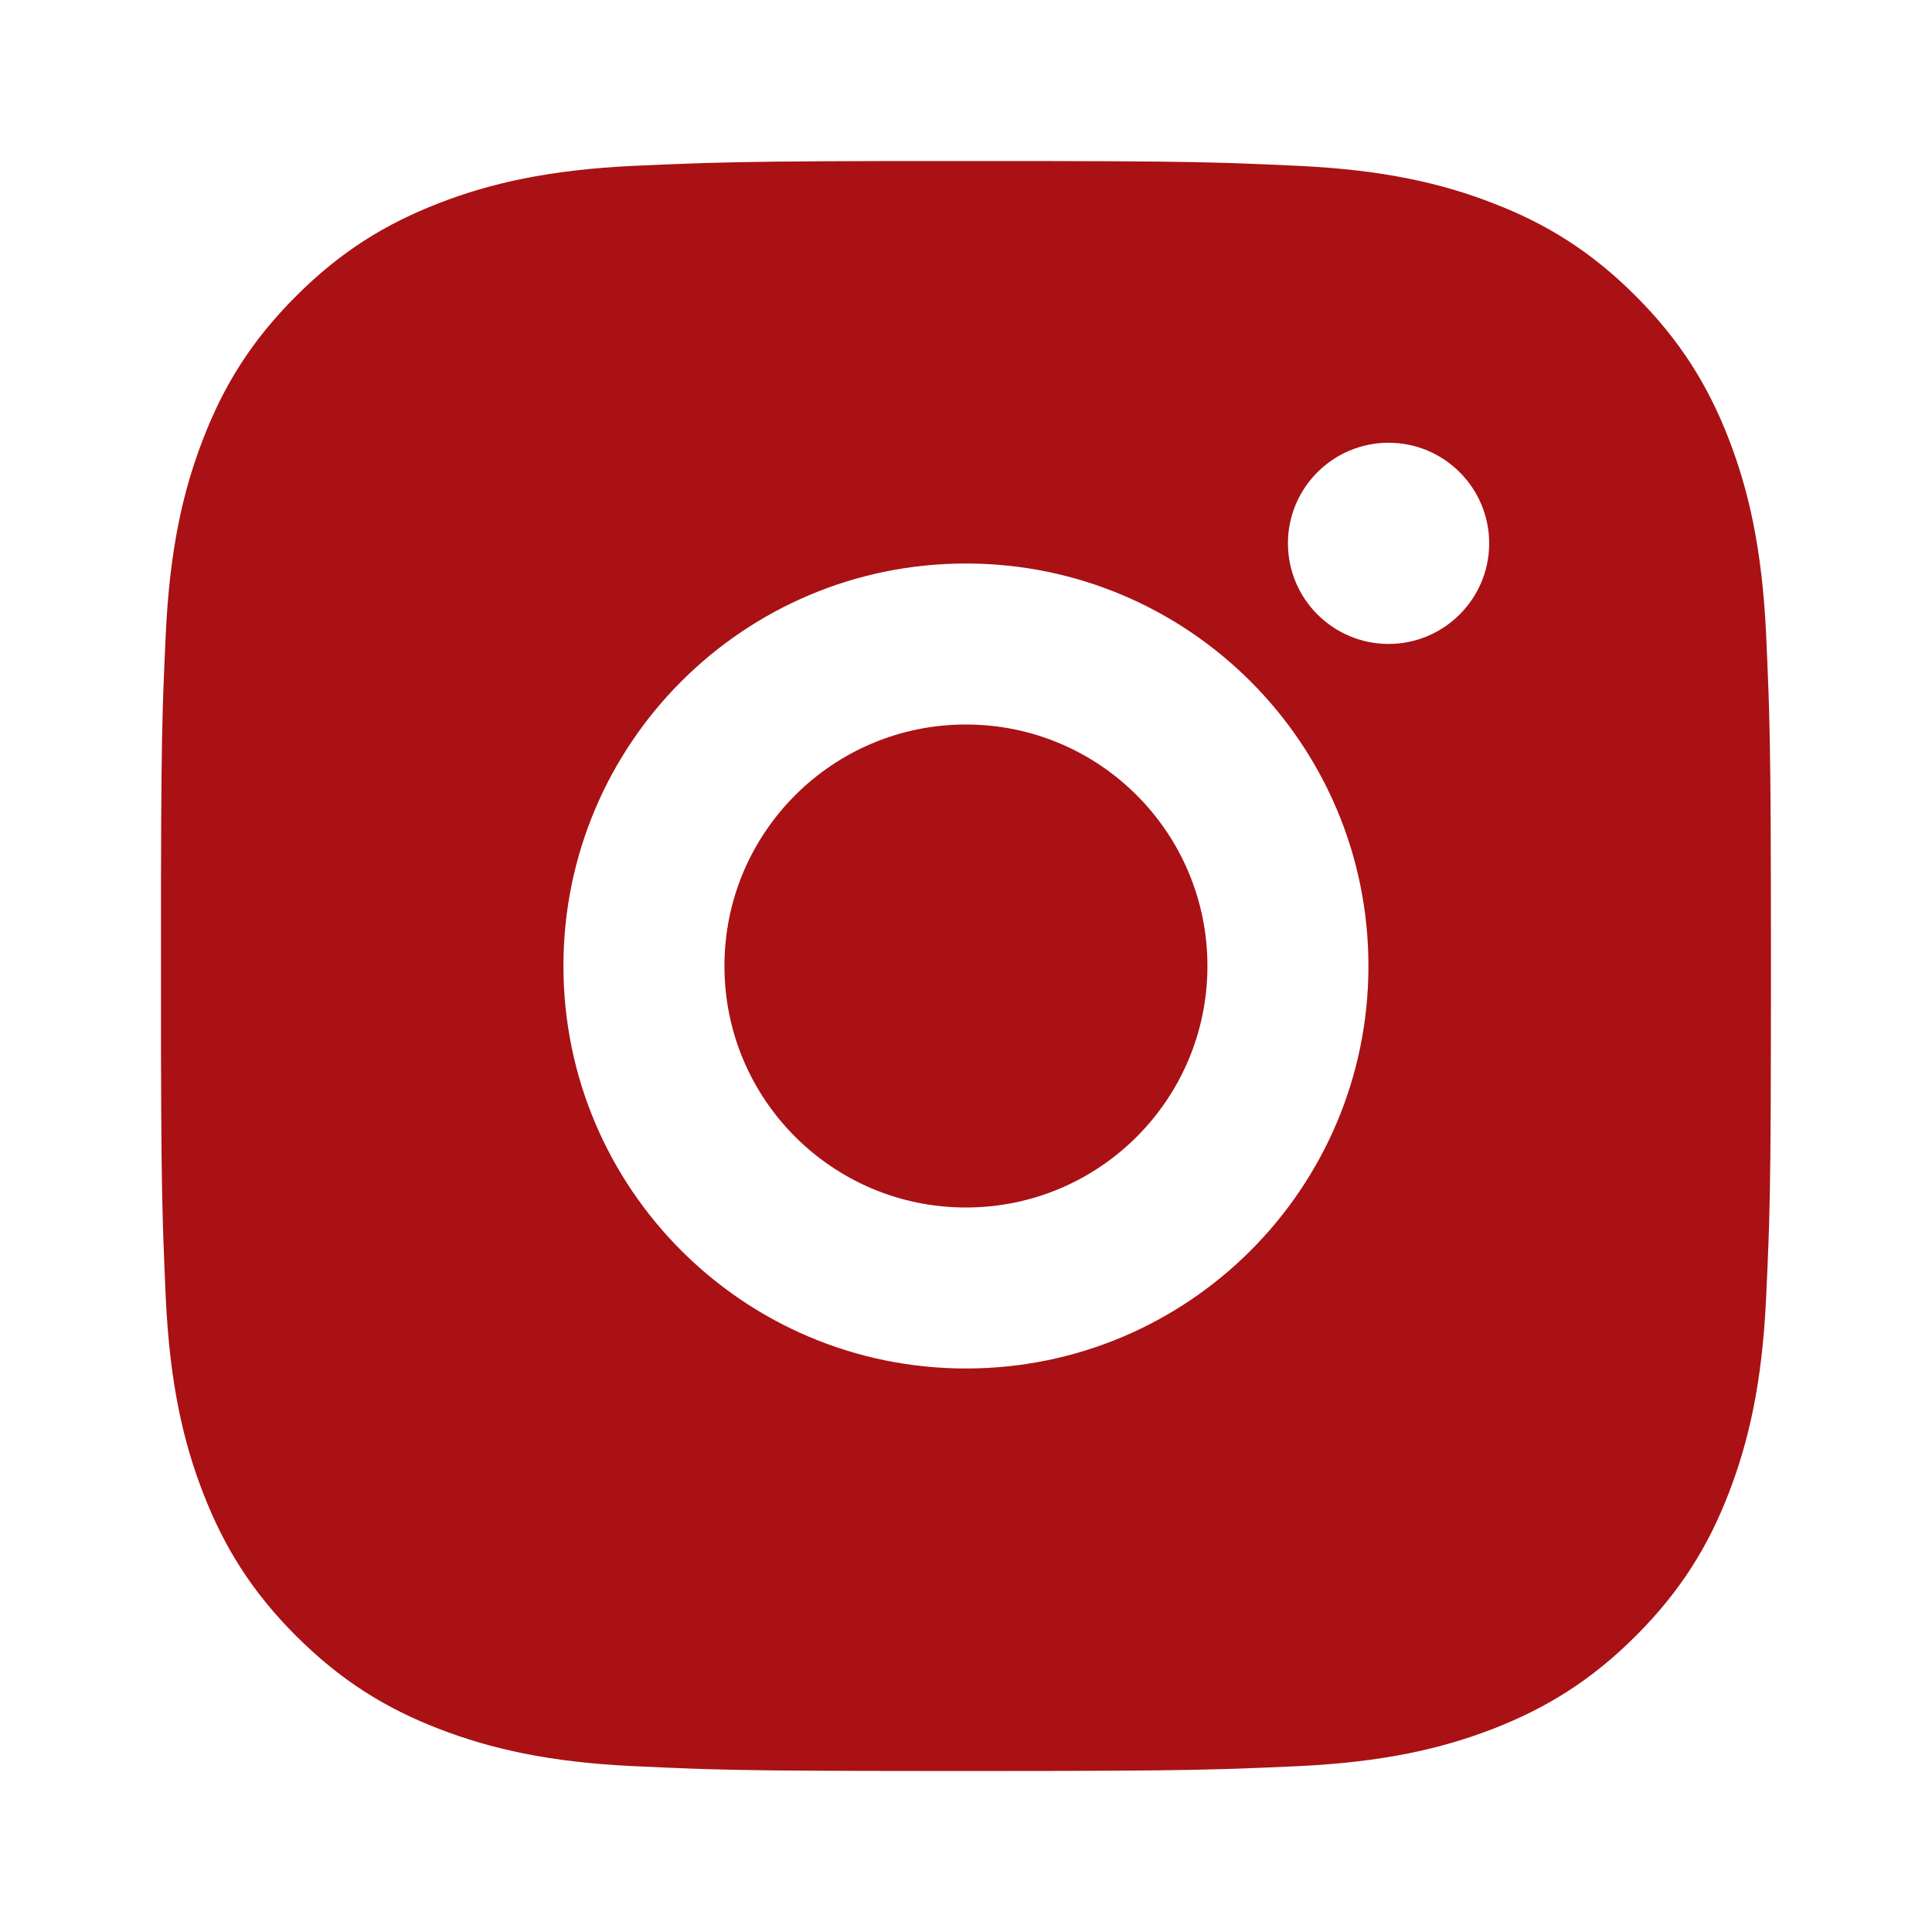 <?xml version="1.0" encoding="UTF-8"?> <svg xmlns="http://www.w3.org/2000/svg" width="60" height="60" viewBox="0 0 60 60" fill="none"><path d="M32.568 5.002C35.381 5.007 36.807 5.021 38.039 5.058L38.524 5.074C39.085 5.094 39.638 5.119 40.305 5.15C42.965 5.273 44.78 5.694 46.373 6.313C48.021 6.948 49.413 7.806 50.802 9.196C52.19 10.586 53.048 11.982 53.686 13.625C54.302 15.217 54.723 17.034 54.848 19.694C54.878 20.361 54.902 20.914 54.922 21.474L54.938 21.959C54.974 23.191 54.991 24.617 54.996 27.431L54.998 29.295C54.998 29.523 54.998 29.758 54.998 30L54.998 30.705L54.996 32.57C54.992 35.383 54.977 36.809 54.94 38.041L54.924 38.526C54.904 39.087 54.88 39.64 54.848 40.306C54.725 42.967 54.302 44.781 53.686 46.375C53.05 48.023 52.19 49.415 50.802 50.804C49.413 52.192 48.015 53.05 46.373 53.688C44.78 54.304 42.965 54.725 40.305 54.85C39.638 54.88 39.085 54.904 38.524 54.924L38.039 54.939C36.807 54.976 35.381 54.993 32.568 54.998L30.703 55C30.476 55 30.241 55 29.998 55H29.293L27.429 54.998C24.615 54.994 23.189 54.979 21.957 54.942L21.472 54.926C20.912 54.906 20.359 54.881 19.692 54.85C17.032 54.727 15.219 54.304 13.623 53.688C11.977 53.052 10.584 52.192 9.194 50.804C7.804 49.415 6.948 48.017 6.311 46.375C5.692 44.781 5.273 42.967 5.148 40.306C5.119 39.64 5.094 39.087 5.075 38.526L5.059 38.041C5.022 36.809 5.006 35.383 5 32.57L5 27.431C5.005 24.617 5.02 23.191 5.056 21.959L5.072 21.474C5.092 20.914 5.117 20.361 5.148 19.694C5.271 17.032 5.692 15.219 6.311 13.625C6.946 11.979 7.804 10.586 9.194 9.196C10.584 7.806 11.979 6.95 13.623 6.313C15.217 5.694 17.029 5.275 19.692 5.15C20.359 5.121 20.912 5.096 21.472 5.077L21.957 5.061C23.189 5.024 24.615 5.008 27.429 5.002L32.568 5.002ZM29.998 17.5C23.091 17.5 17.498 23.099 17.498 30C17.498 36.907 23.097 42.5 29.998 42.5C36.906 42.5 42.498 36.901 42.498 30C42.498 23.093 36.899 17.5 29.998 17.5ZM29.998 22.5C34.141 22.5 37.498 25.857 37.498 30C37.498 34.142 34.142 37.5 29.998 37.5C25.856 37.5 22.498 34.144 22.498 30C22.498 25.858 25.855 22.5 29.998 22.5ZM43.123 13.75C41.4 13.75 39.998 15.15 39.998 16.873C39.998 18.596 41.398 19.998 43.123 19.998C44.846 19.998 46.248 18.598 46.248 16.873C46.248 15.15 44.844 13.748 43.123 13.75Z" fill="#A91114"></path></svg> 
